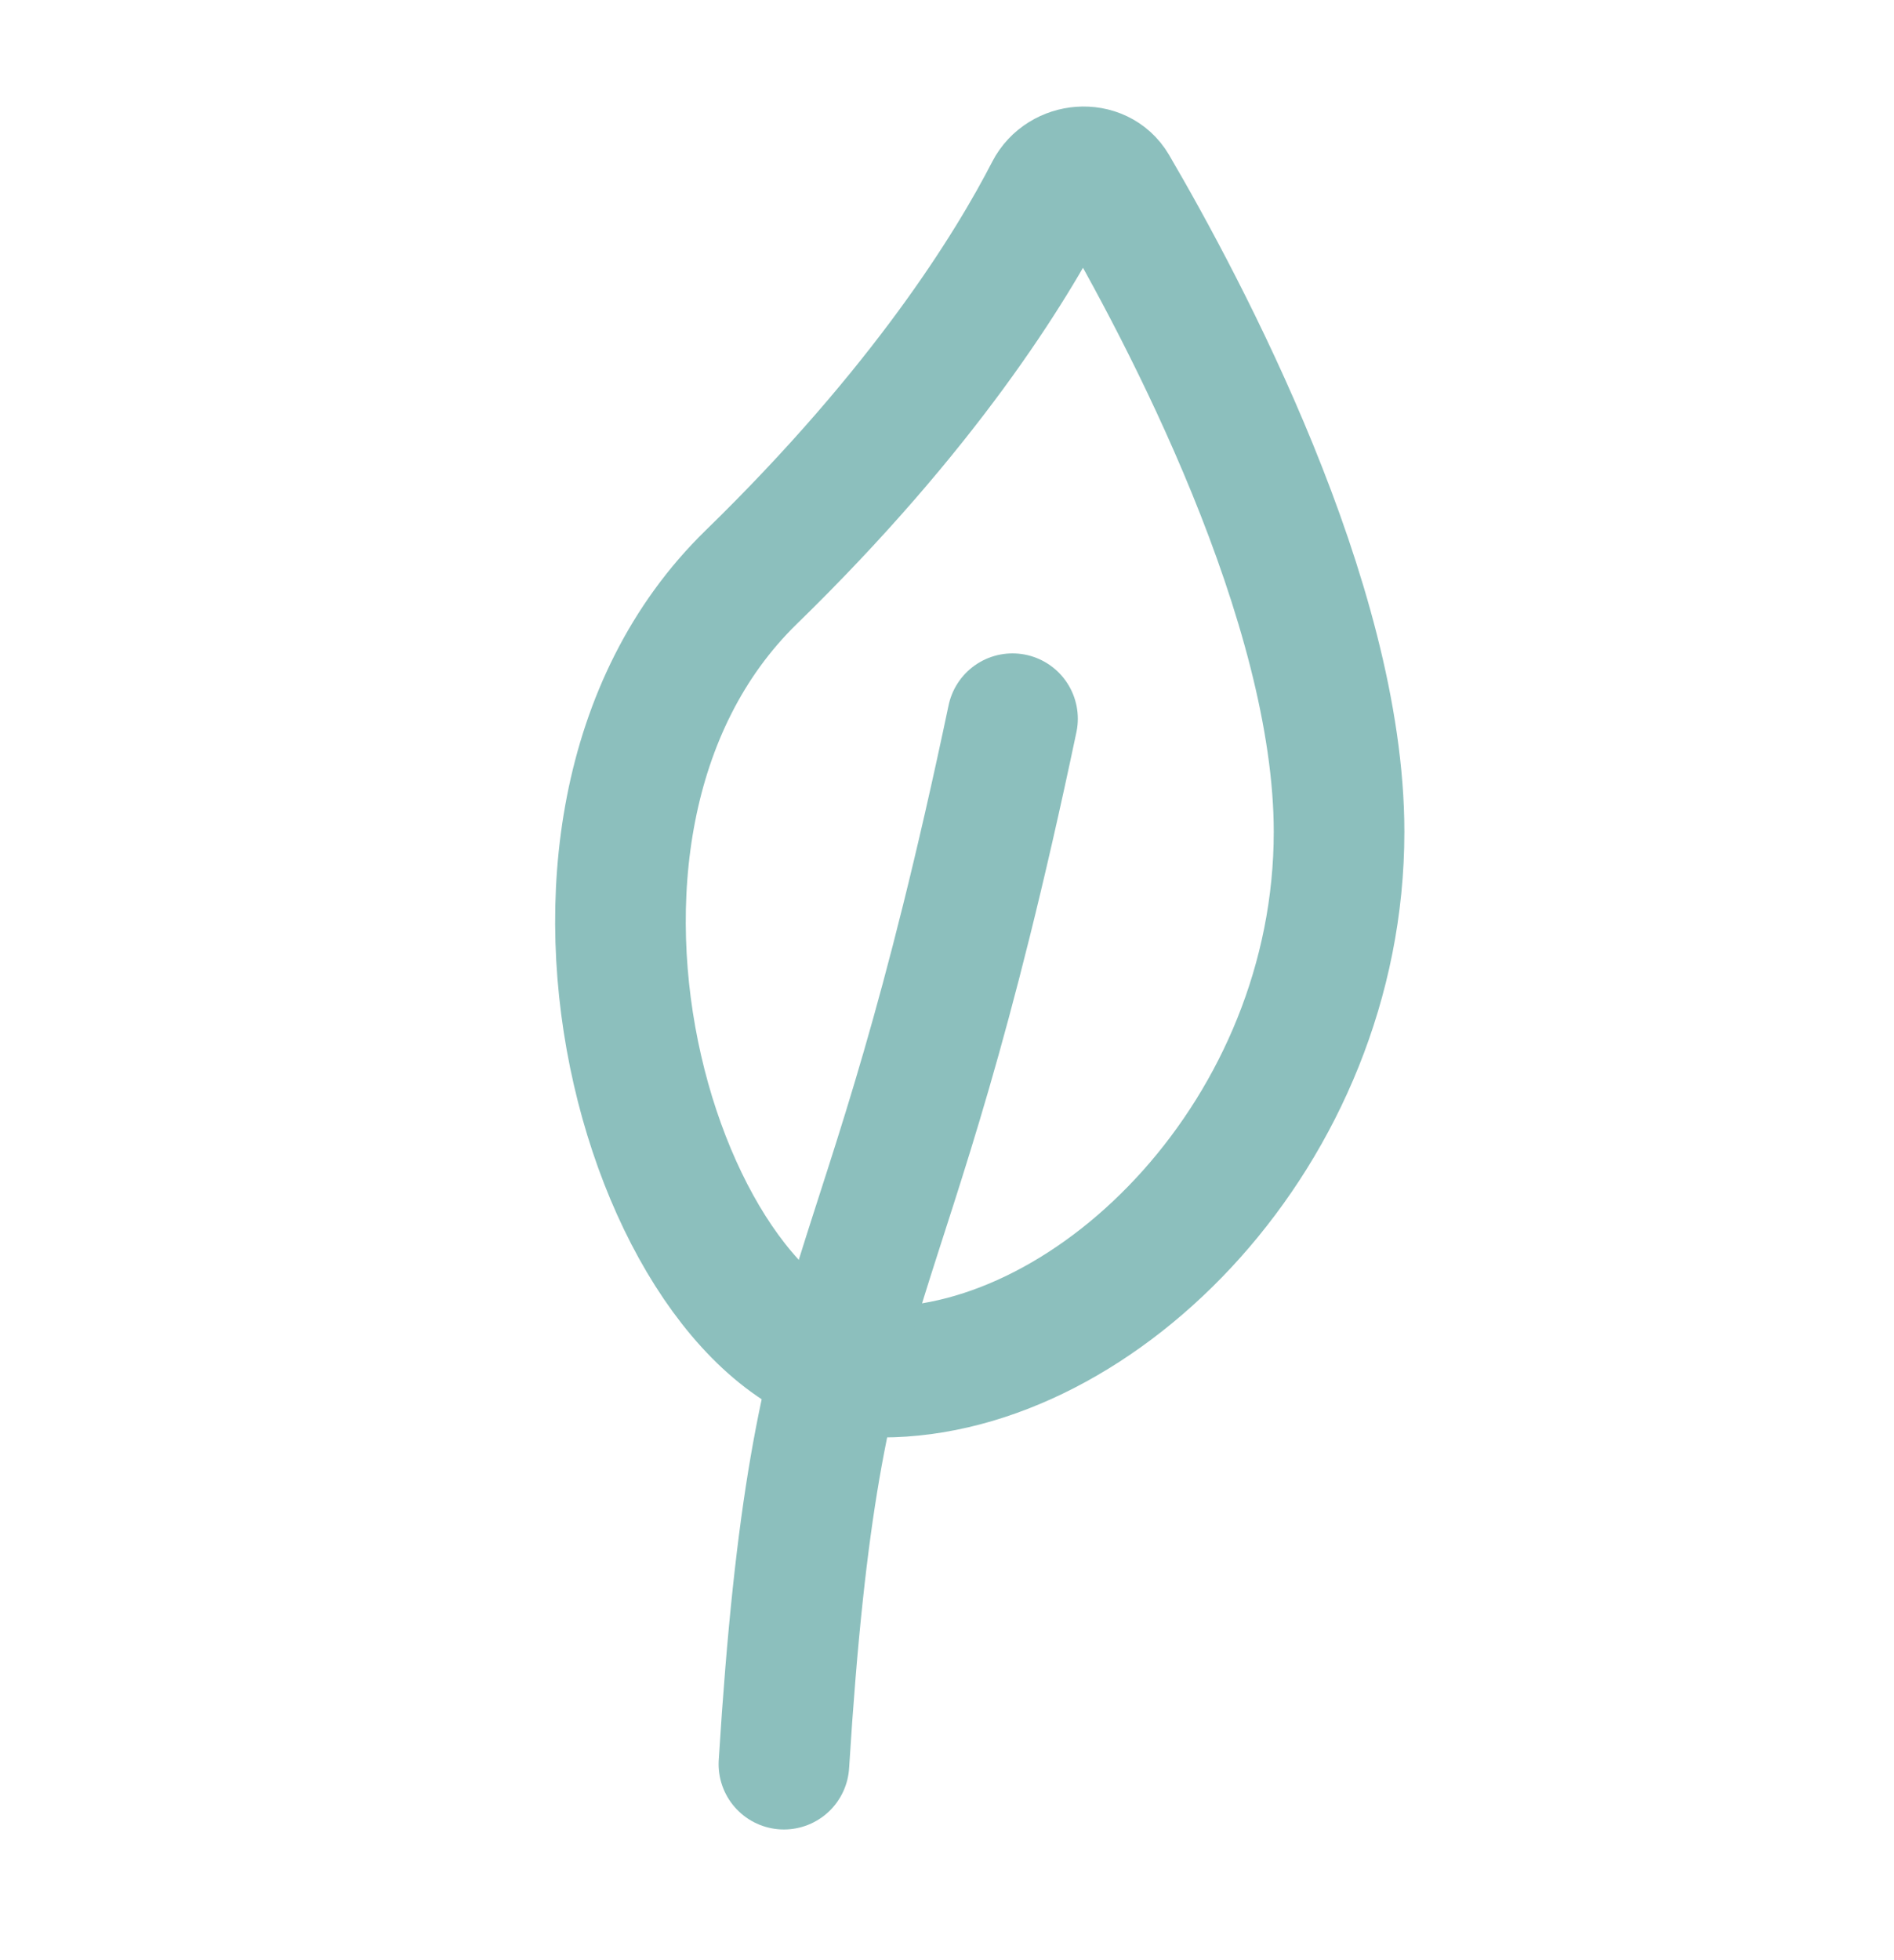<svg xmlns="http://www.w3.org/2000/svg" fill="none" viewBox="0 0 29 30" height="30" width="29">
<path stroke-width="2" stroke="#8CBFBD" d="M20.503 12.731C20.503 17.305 16.817 21 13.503 21C10.19 21 7.503 12.731 11.503 8.833C14.147 6.258 15.48 4.102 16.08 2.936C16.271 2.565 16.826 2.516 17.037 2.876C18.126 4.738 20.503 9.205 20.503 12.731Z"></path>
<path stroke-linecap="round" stroke-width="2" stroke="#8CBFBD" d="M15.503 11C13.503 20.5 12.503 19 12.003 27"></path>
</svg>
